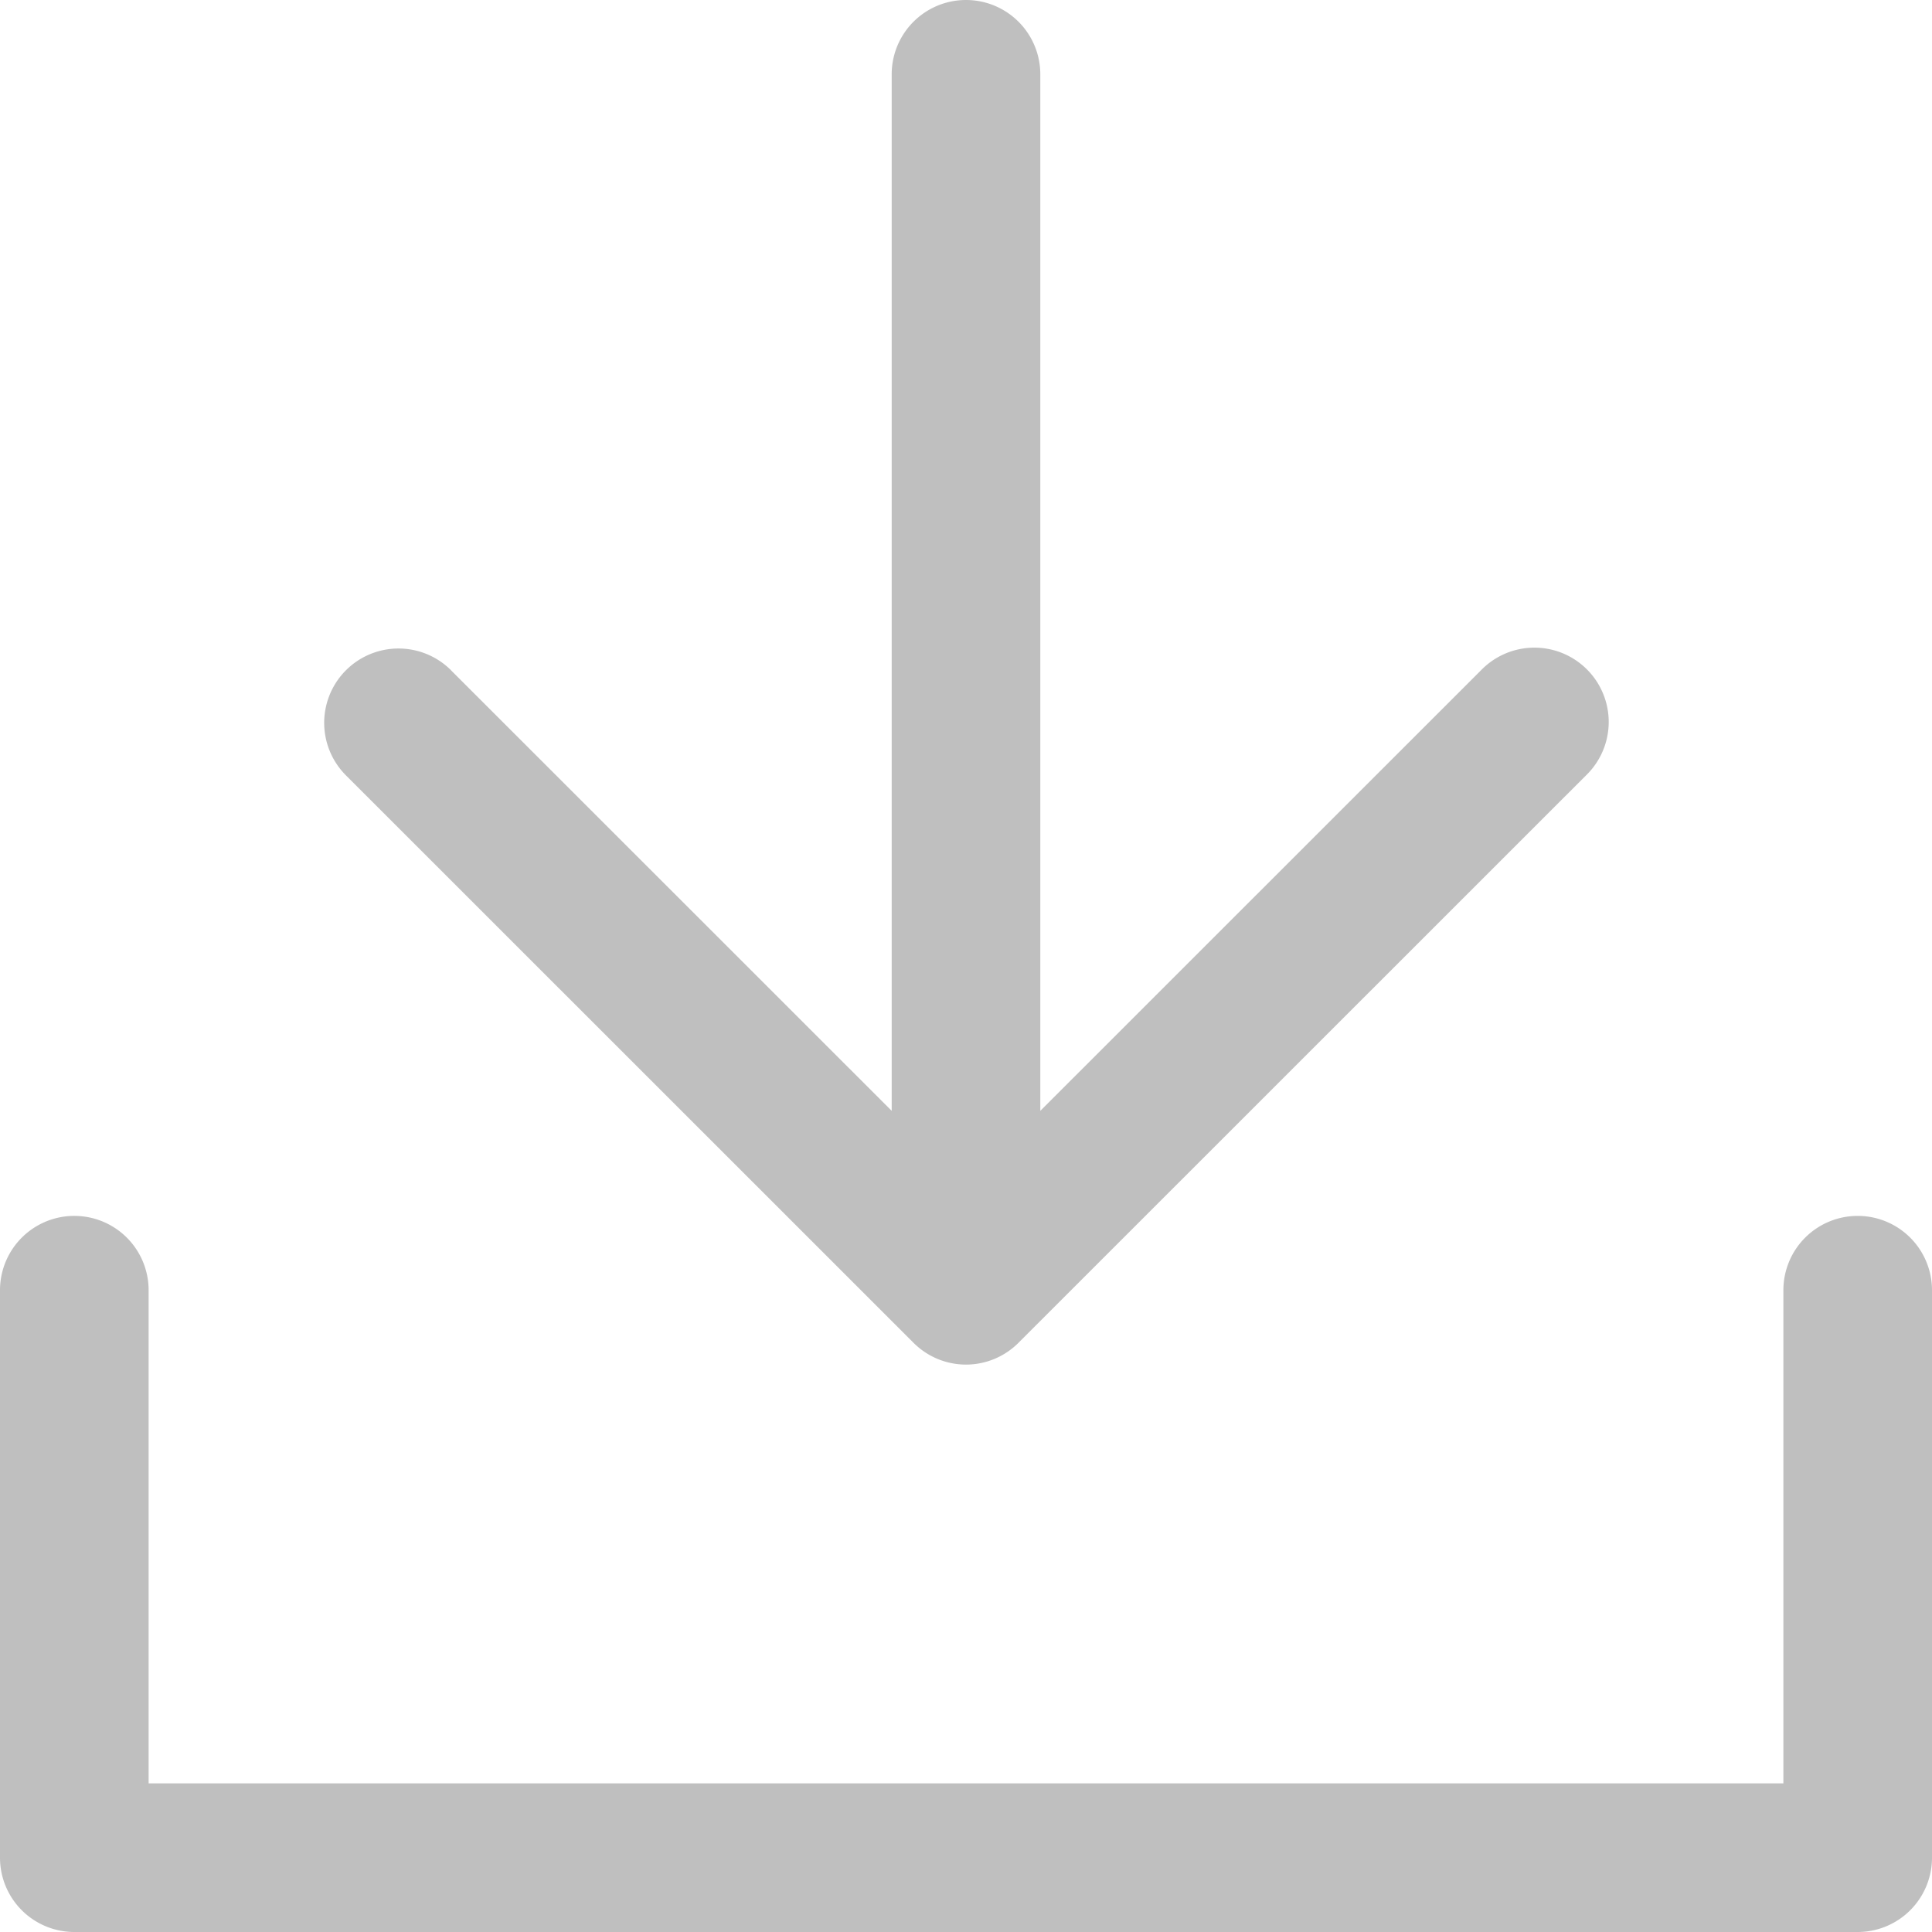 <svg xmlns="http://www.w3.org/2000/svg" width="26" height="26" viewBox="0 0 26 26">
    <path fill="#BFBFBF" fill-rule="nonzero" d="M25 16.363a1 1 0 0 1 1 1V25a1 1 0 0 1-1 1H1a1 1 0 0 1-1-1v-7.637a1 1 0 1 1 2 0V24h22v-6.637a1 1 0 0 1 1-1zM6.07 9.021L13 15.949l6.93-6.928a1 1 0 1 1 1.414 1.414l-7.637 7.635a.997.997 0 0 1-1.414 0l-7.637-7.635A1 1 0 1 1 6.07 9.02zM13 18.363a1 1 0 0 1-1-1V1a1 1 0 1 1 2 0v16.363a1 1 0 0 1-1 1z"/>
</svg>

